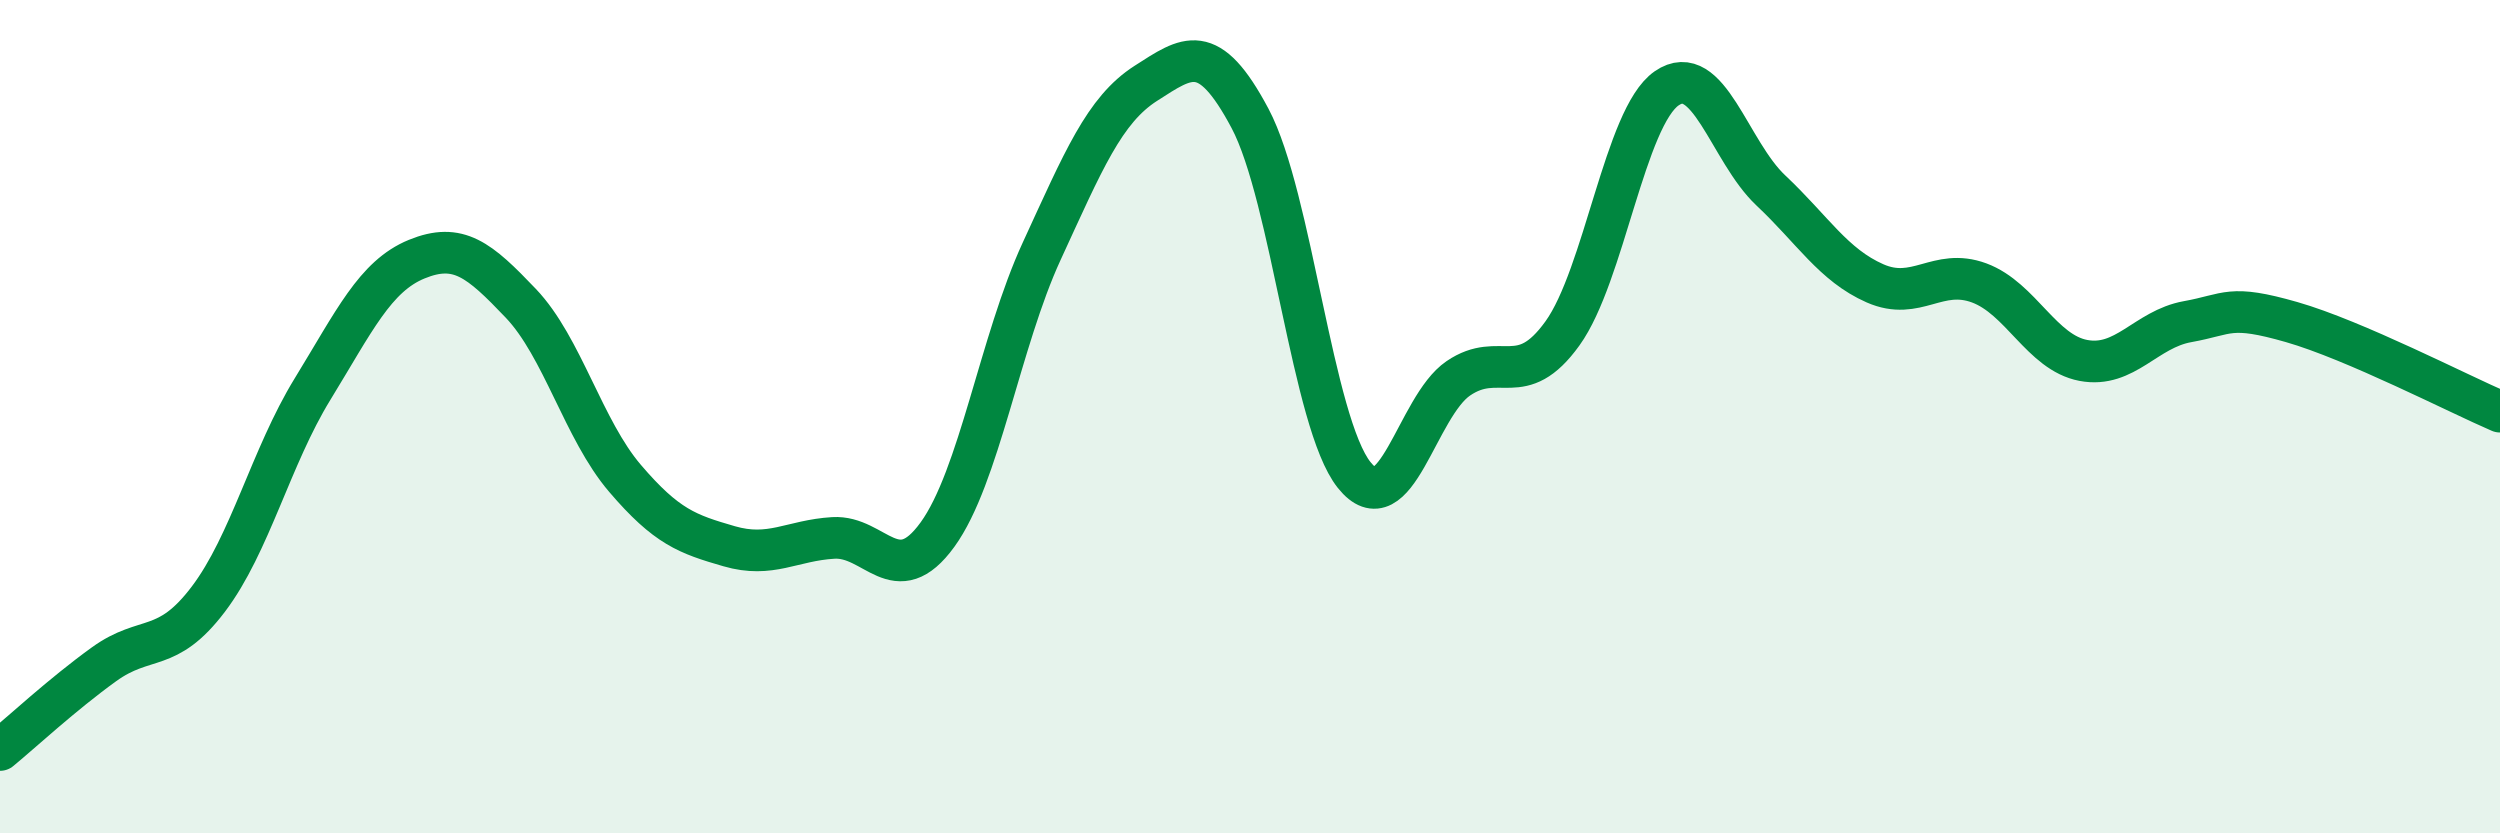 
    <svg width="60" height="20" viewBox="0 0 60 20" xmlns="http://www.w3.org/2000/svg">
      <path
        d="M 0,18 C 0.5,17.59 1.5,16.66 2.5,15.94 C 3.5,15.22 4,15.7 5,14.38 C 6,13.06 6.5,10.97 7.5,9.34 C 8.5,7.71 9,6.63 10,6.22 C 11,5.81 11.5,6.23 12.5,7.28 C 13.5,8.33 14,10.31 15,11.48 C 16,12.65 16.5,12.82 17.5,13.11 C 18.5,13.4 19,12.97 20,12.91 C 21,12.85 21.5,14.21 22.5,12.83 C 23.5,11.45 24,8.2 25,6.03 C 26,3.86 26.5,2.64 27.5,2 C 28.5,1.36 29,0.96 30,2.84 C 31,4.72 31.5,10.15 32.5,11.4 C 33.5,12.65 34,9.76 35,9.08 C 36,8.4 36.5,9.39 37.5,8 C 38.5,6.61 39,2.81 40,2.12 C 41,1.43 41.5,3.63 42.5,4.57 C 43.5,5.51 44,6.36 45,6.8 C 46,7.24 46.5,6.42 47.5,6.79 C 48.5,7.16 49,8.46 50,8.65 C 51,8.84 51.5,7.9 52.5,7.72 C 53.5,7.54 53.5,7.3 55,7.73 C 56.5,8.16 59,9.45 60,9.88L60 20L0 20Z"
        fill="#008740"
        opacity="0.1"
        stroke-linecap="round"
        stroke-linejoin="round"
      />
      <path
        d="M 0,18 C 0.5,17.59 1.5,16.66 2.5,15.94 C 3.5,15.22 4,15.7 5,14.38 C 6,13.06 6.5,10.97 7.5,9.34 C 8.5,7.71 9,6.63 10,6.22 C 11,5.81 11.5,6.23 12.5,7.28 C 13.5,8.33 14,10.31 15,11.48 C 16,12.65 16.5,12.82 17.5,13.11 C 18.5,13.4 19,12.97 20,12.91 C 21,12.85 21.5,14.21 22.5,12.83 C 23.5,11.45 24,8.2 25,6.03 C 26,3.86 26.5,2.64 27.5,2 C 28.5,1.36 29,0.96 30,2.84 C 31,4.72 31.5,10.15 32.5,11.4 C 33.5,12.65 34,9.76 35,9.08 C 36,8.4 36.5,9.39 37.5,8 C 38.5,6.61 39,2.81 40,2.12 C 41,1.43 41.5,3.63 42.5,4.57 C 43.5,5.51 44,6.36 45,6.8 C 46,7.24 46.5,6.42 47.5,6.79 C 48.5,7.16 49,8.46 50,8.65 C 51,8.84 51.5,7.9 52.5,7.72 C 53.5,7.54 53.5,7.3 55,7.73 C 56.5,8.16 59,9.45 60,9.88"
        stroke="#008740"
        stroke-width="1"
        fill="none"
        stroke-linecap="round"
        stroke-linejoin="round"
      />
    </svg>
  